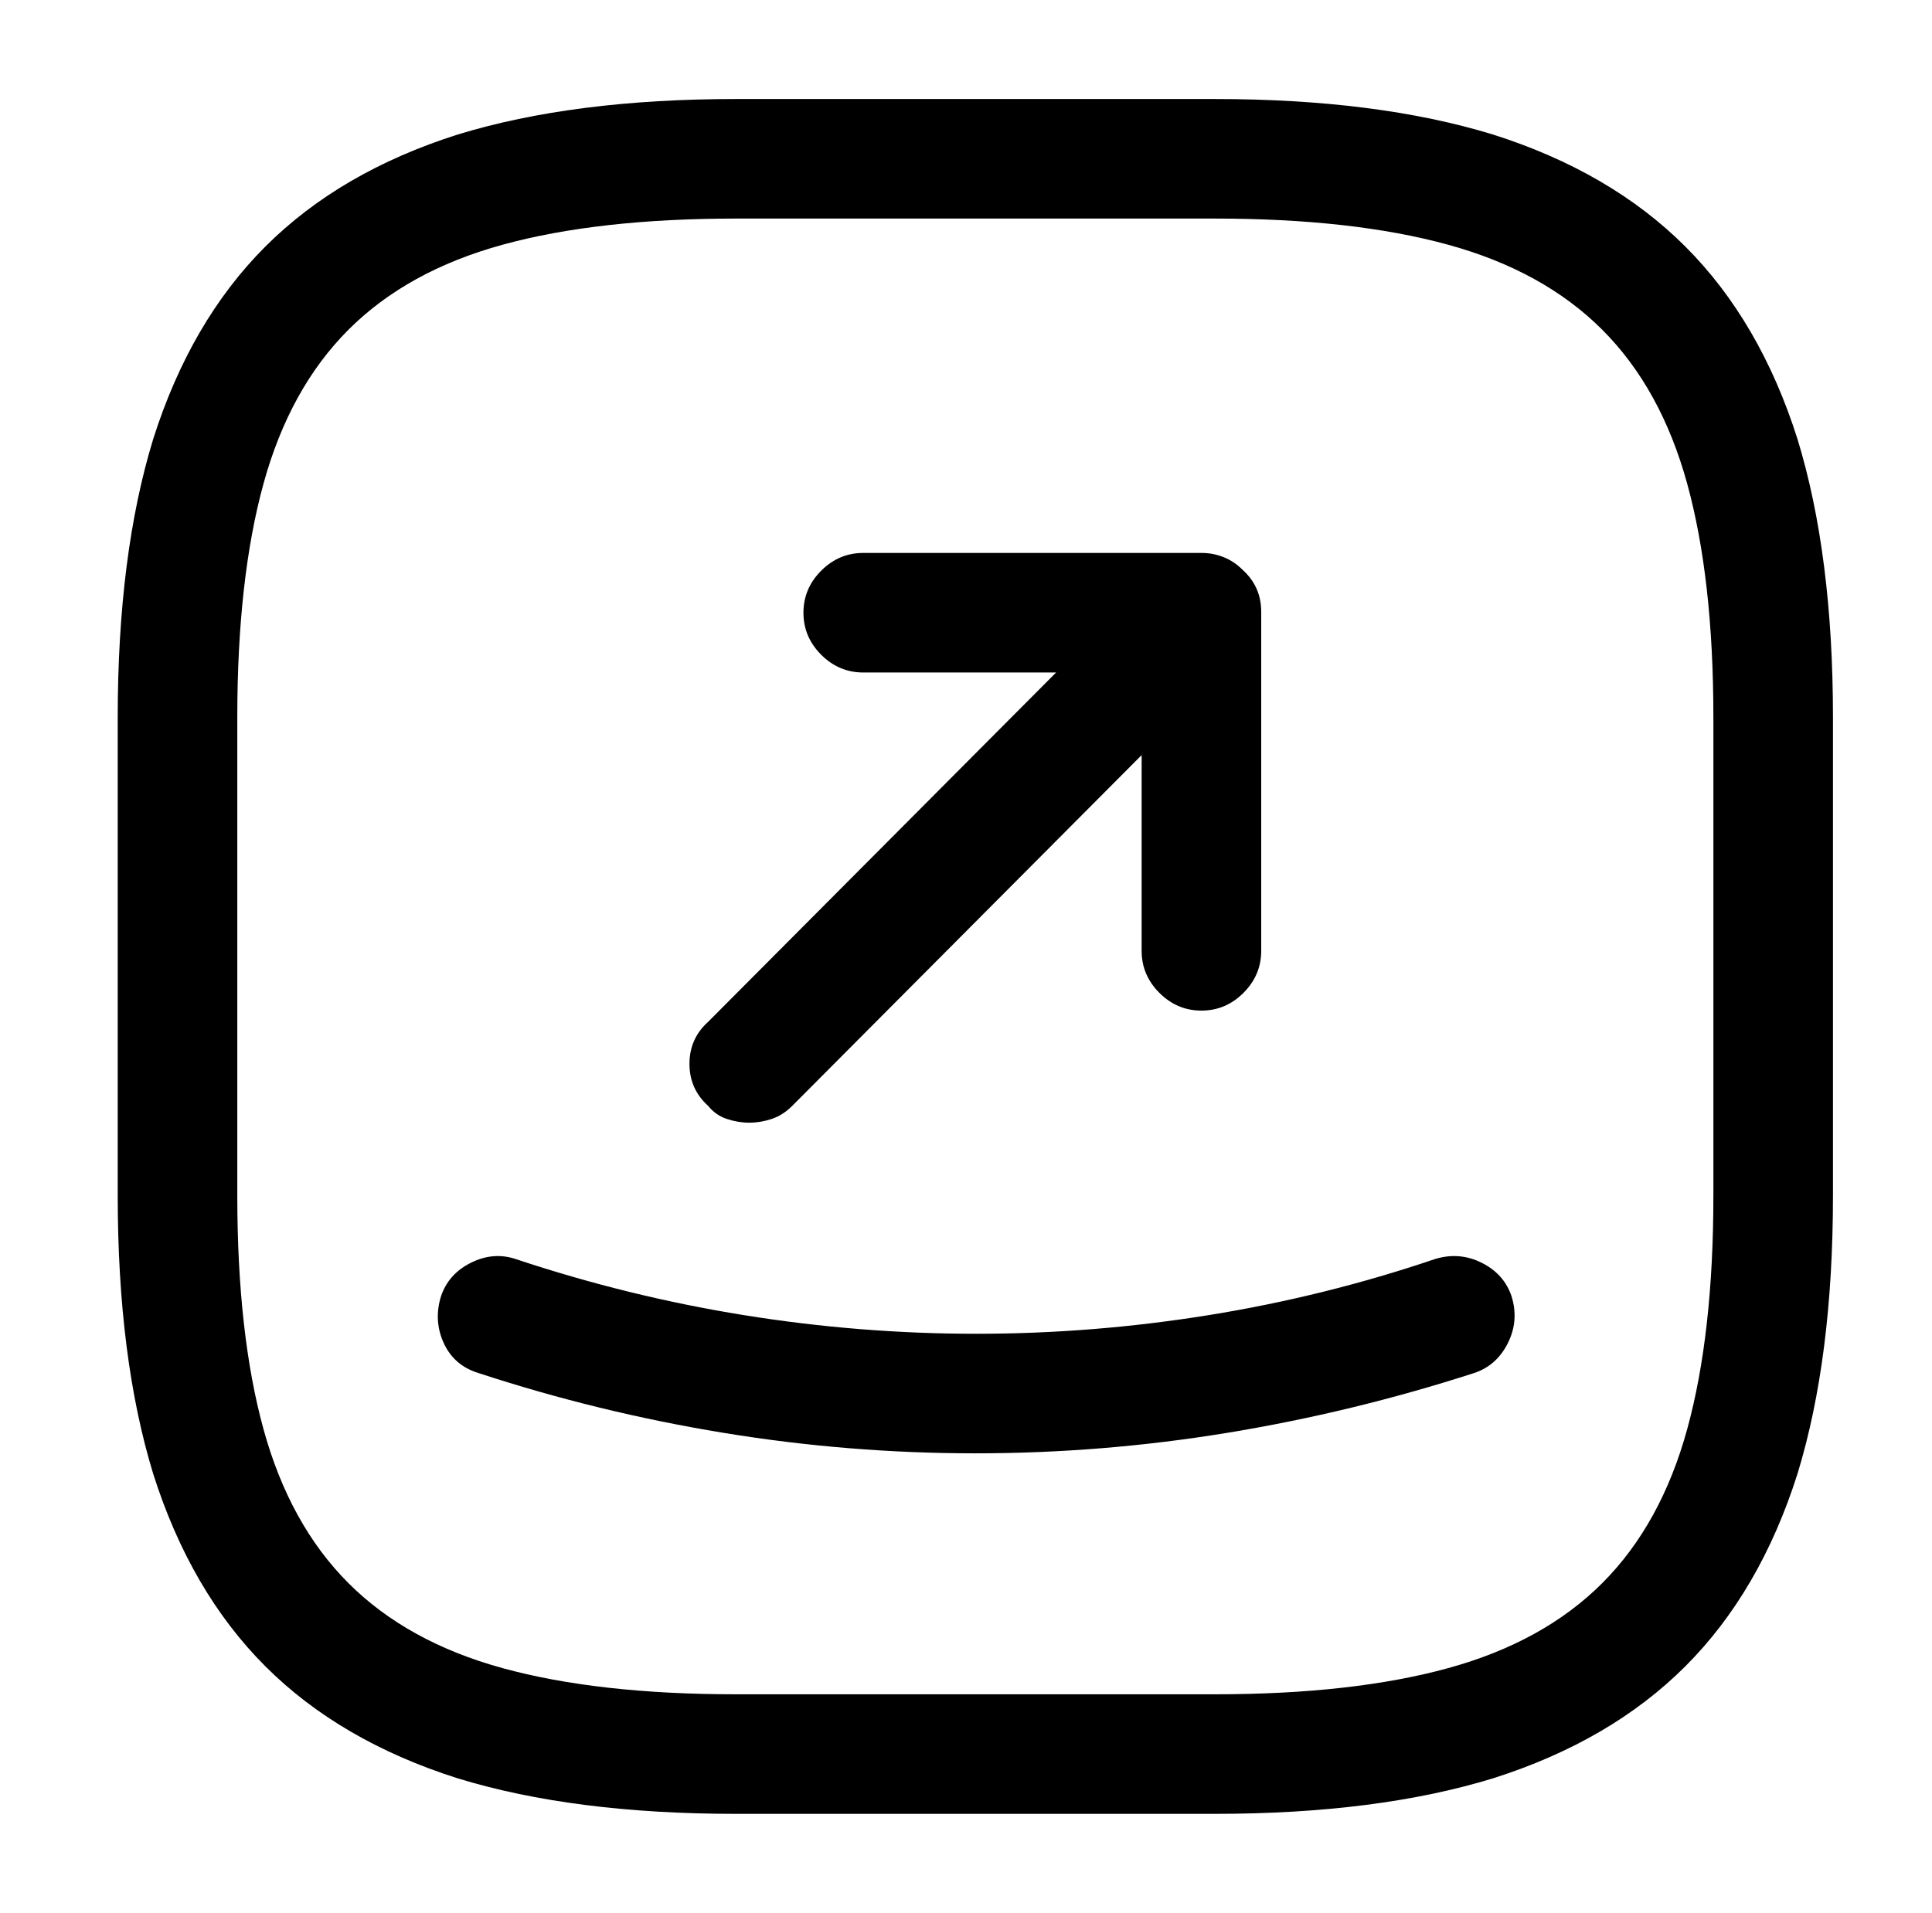 <?xml version="1.0" standalone="no"?>
<!DOCTYPE svg PUBLIC "-//W3C//DTD SVG 1.1//EN" "http://www.w3.org/Graphics/SVG/1.1/DTD/svg11.dtd" >
<svg xmlns="http://www.w3.org/2000/svg" xmlns:xlink="http://www.w3.org/1999/xlink" version="1.1" viewBox="-10 0 1034 1024">
   <path fill="currentColor"
d="M640 971h-256q-87 0 -149 -19q-63 -20 -103 -60t-60 -103q-19 -62 -19 -149v-256q0 -87 19 -149q20 -63 60 -103t103 -60q62 -19 149 -19h256q87 0 149 19q63 20 103 60t60 103q19 62 19 149v256q0 87 -19 149q-20 63 -60 103t-103 60q-62 19 -149 19v0zM384 117
q-74 0 -125 14t-82.5 45.5t-45.5 82.5t-14 125v256q0 74 14 125t45.5 82.5t82.5 45.5t125 14h256q74 0 125 -14t82.5 -45.5t45.5 -82.5t14 -125v-256q0 -74 -14 -125t-45.5 -82.5t-82.5 -45.5t-125 -14h-256v0zM633 541q-13 0 -22.5 -9.5t-9.5 -22.5v-149h-149
q-13 0 -22.5 -9.5t-9.5 -22.5t9.5 -22.5t22.5 -9.5h181q13 0 22.5 9.5t9.5 22.5v181q0 13 -9.5 22.5t-22.5 9.5zM391 601q-6 0 -12 -2t-10 -7q-10 -9 -10 -22.5t10 -22.5l241 -242q9 -9 22.5 -9t22.5 9q10 9 10 22.5t-10 22.5l-241 242q-5 5 -11 7t-12 2v0zM512 778
q-68 0 -135 -11t-131 -32q-13 -4 -18.5 -16t-1.5 -25q4 -12 16 -18t24 -2q60 20 122 30t124.5 10t124.5 -10t121 -30q13 -4 25 2t16 18q4 13 -2 25t-18 16q-65 21 -132 32t-135 11z" />
</svg>

